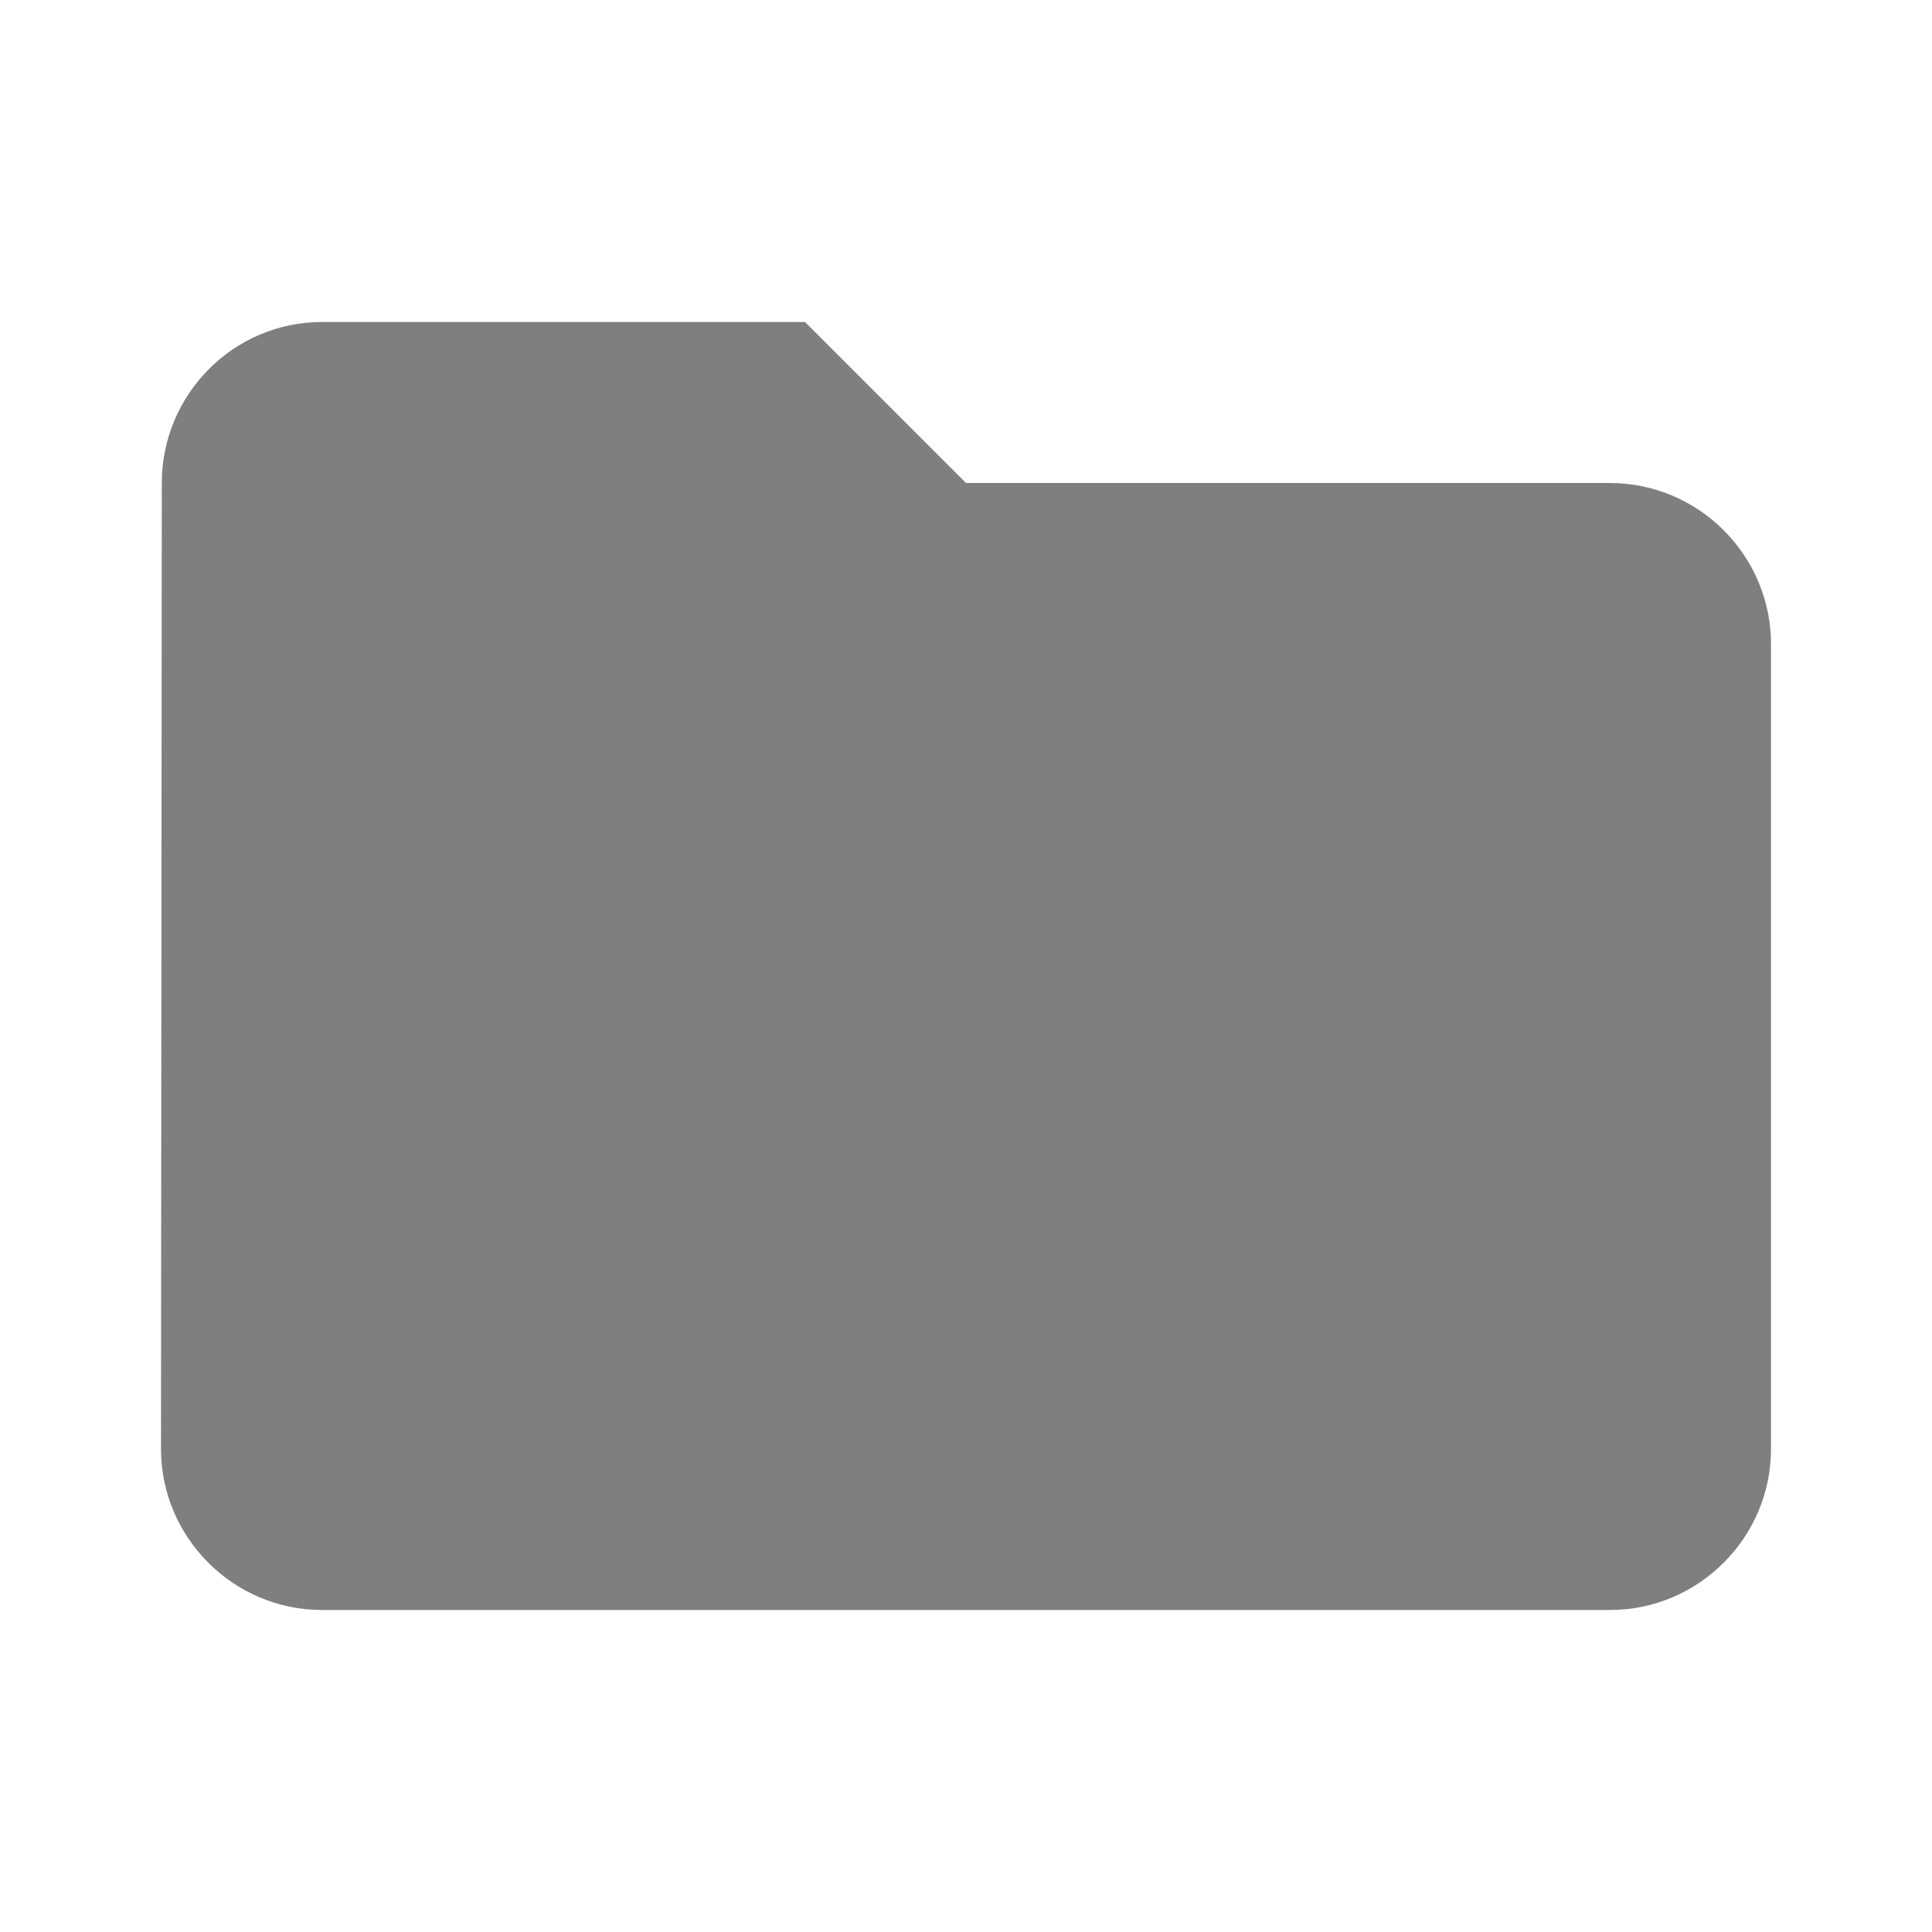 <svg xmlns="http://www.w3.org/2000/svg" height="24" viewBox="0 0 24 24" width="24" fill="#000" fill-opacity="0.5"><path d="M0 0h24v24H0z" fill="none"/><path d="M10 4H4c-1.1 0-1.99.9-1.99 2L2 18c0 1.1.9 2 2 2h16c1.1 0 2-.9 2-2V8c0-1.1-.9-2-2-2h-8l-2-2z"/></svg>